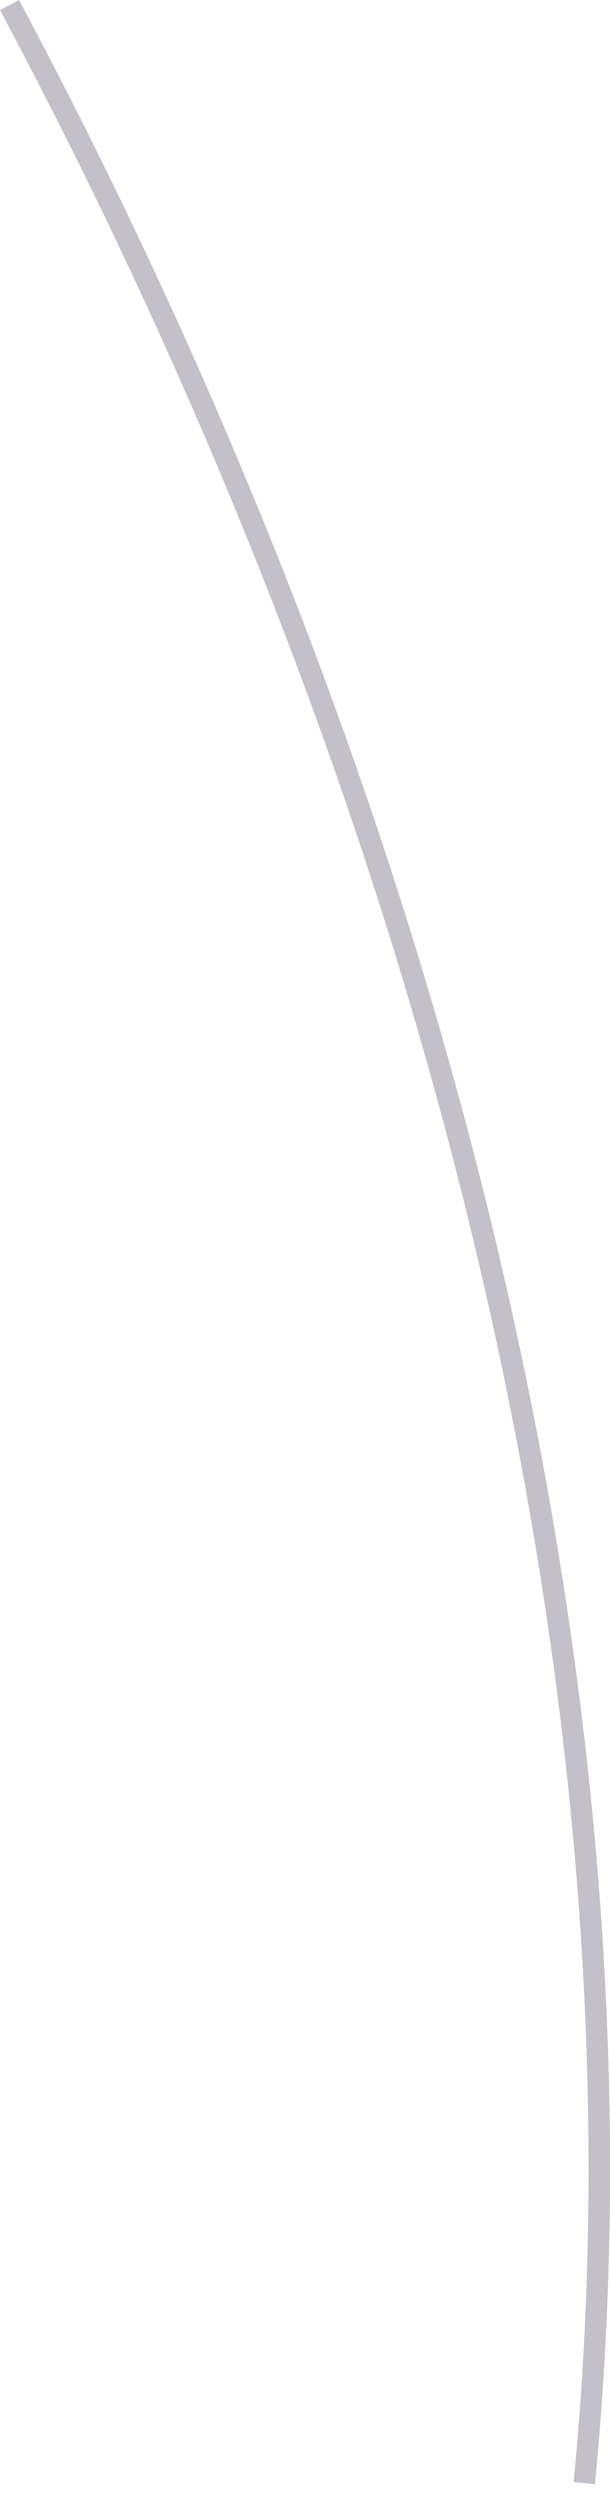 <?xml version="1.0" encoding="utf-8"?>
<svg xmlns="http://www.w3.org/2000/svg" fill="none" height="100%" overflow="visible" preserveAspectRatio="none" style="display: block;" viewBox="0 0 32 131" width="100%">
<path d="M30.091 130.058C33.979 90.191 23.302 44.199 0 0.529L0.999 0C24.398 43.862 35.134 90.082 31.21 130.166L30.079 130.058H30.091Z" fill="#392C4E" fill-opacity="0.3" id="Vector"/>
</svg>